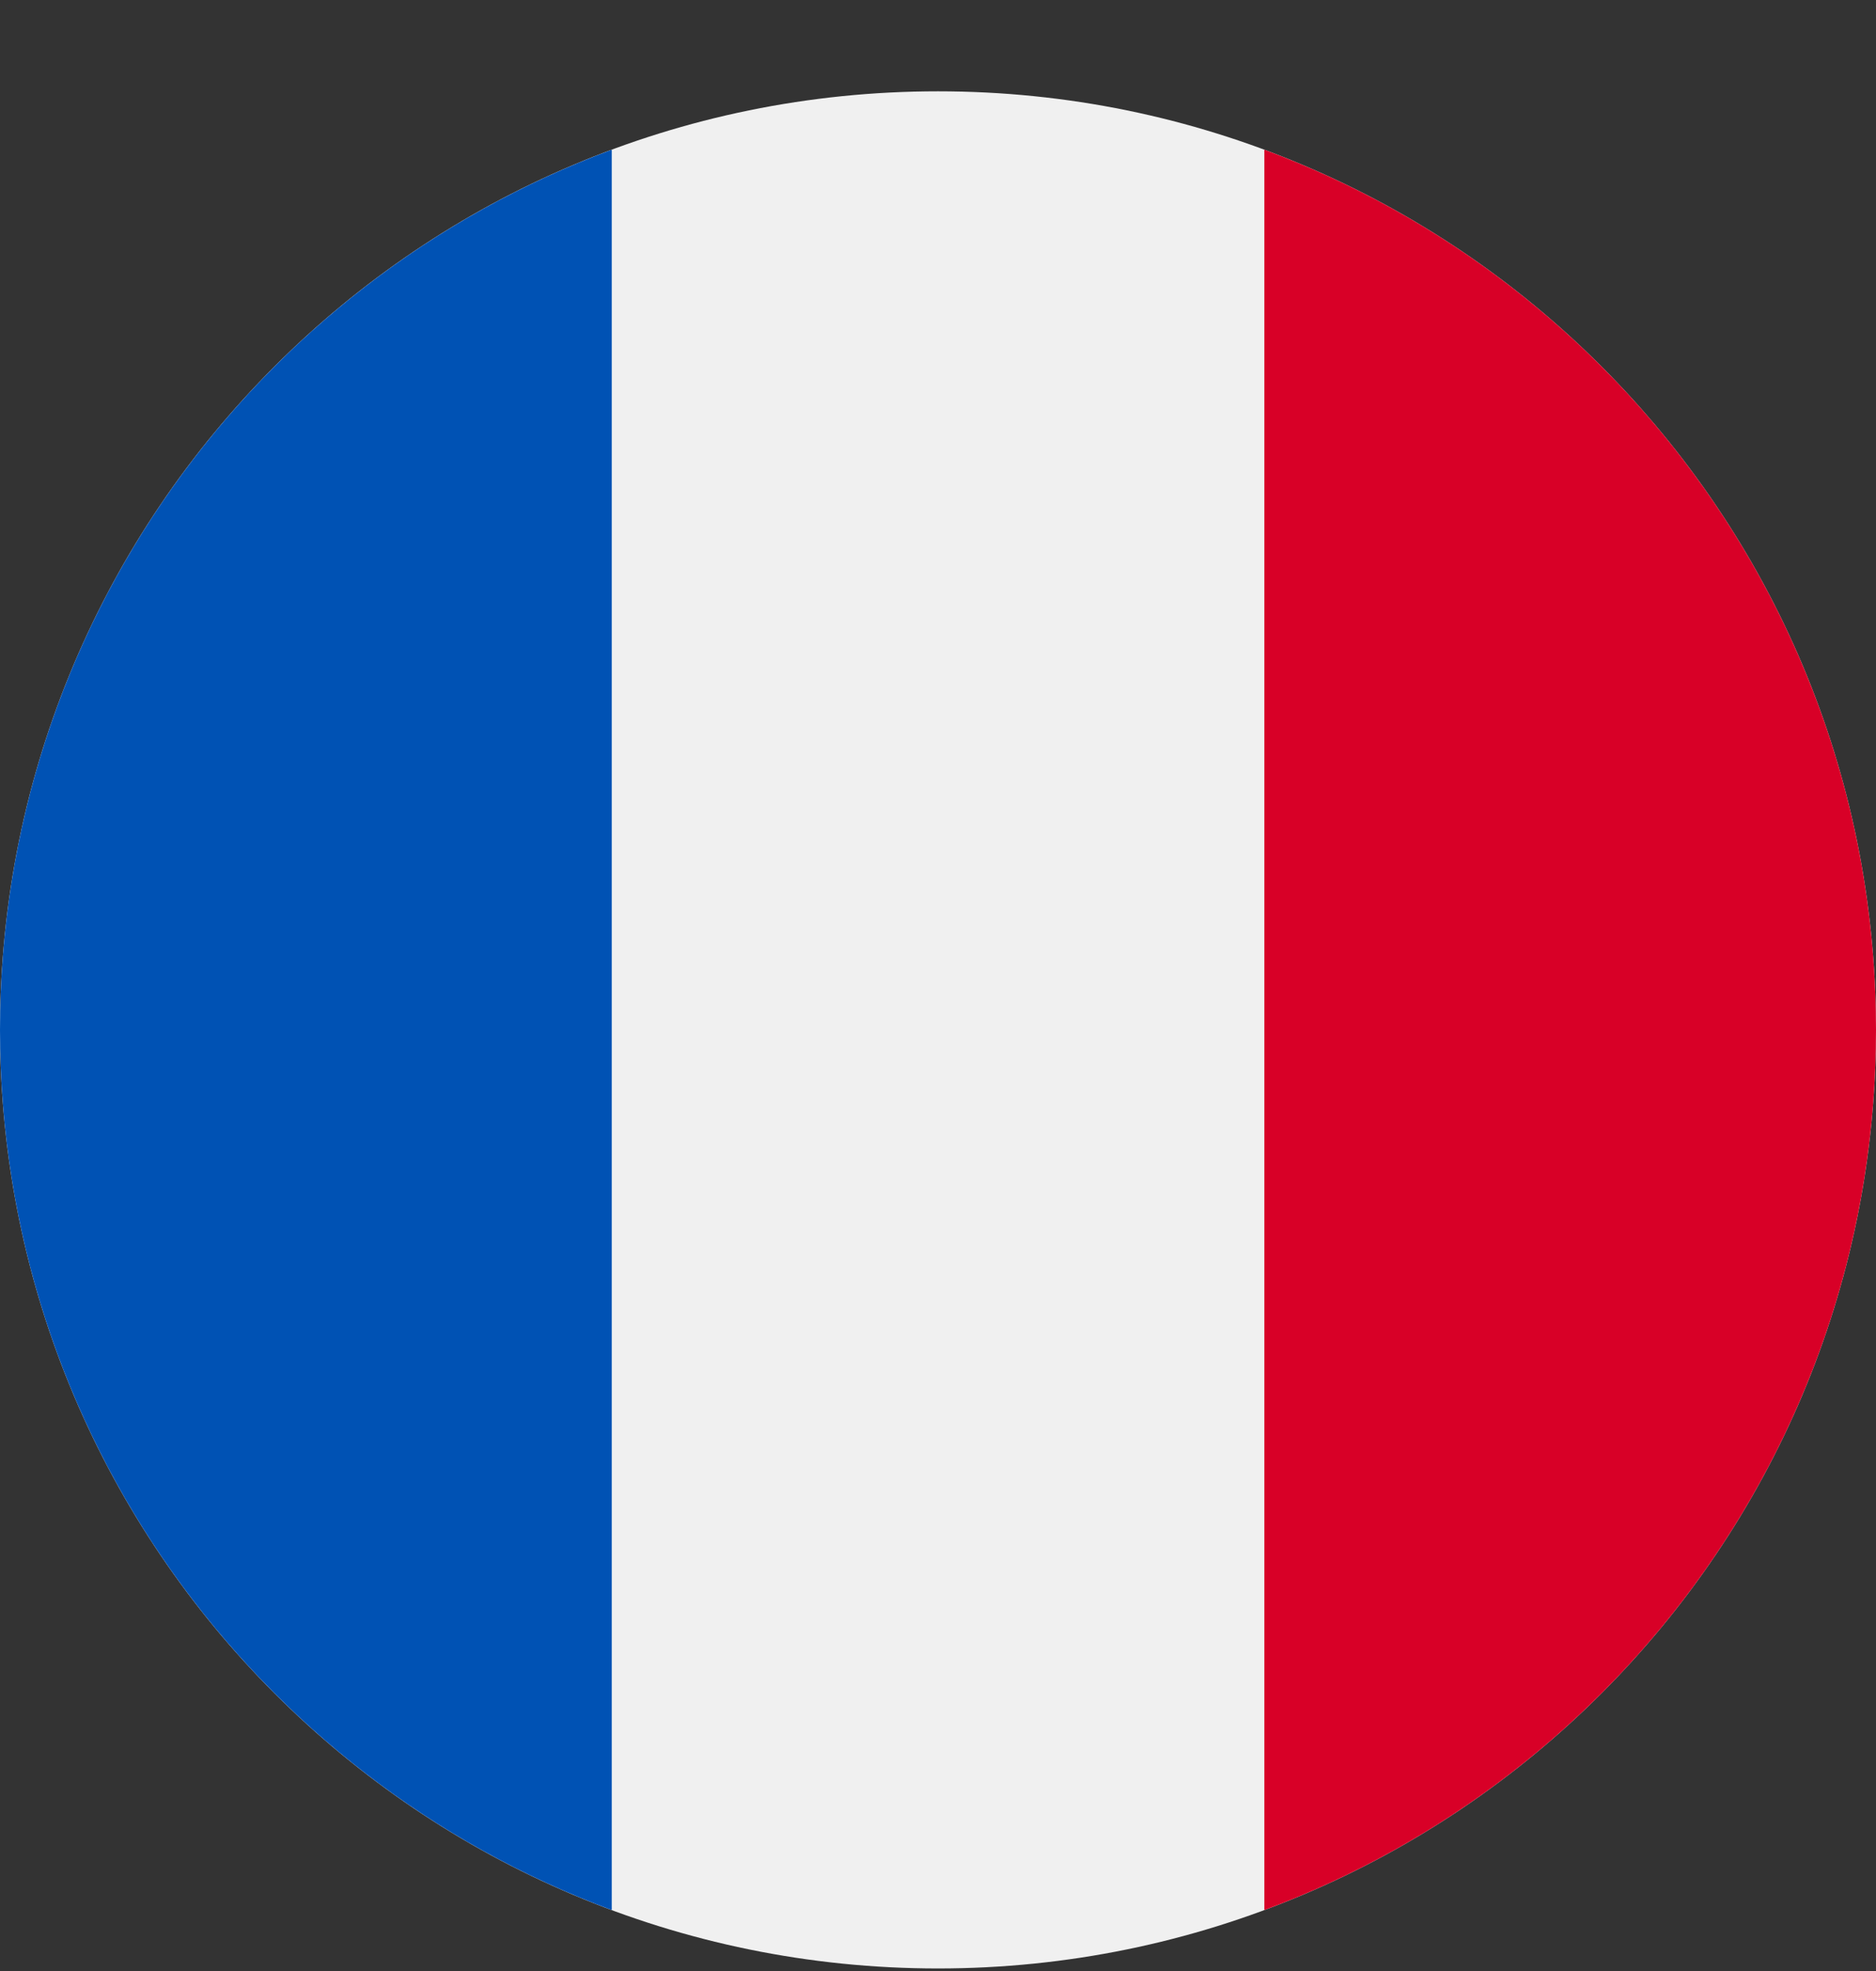 <svg width="20" height="21" viewBox="0 0 20 21" fill="none" xmlns="http://www.w3.org/2000/svg">
<rect x="0" y="0" width="20" height="21" fill="#333333" stroke="none"/>
<g clip-path="url(#clip0_90_342)">
<path d="M10 20.973C15.523 20.973 20 16.496 20 10.973C20 5.45 15.523 0.973 10 0.973C4.477 0.973 0 5.45 0 10.973C0 16.496 4.477 20.973 10 20.973Z" fill="#F0F0F0"/>
<path d="M20 10.973C20 6.673 17.287 3.008 13.479 1.595V20.351C17.287 18.938 20 15.273 20 10.973Z" fill="#D80027"/>
<path d="M0 10.973C0 15.273 2.714 18.938 6.522 20.351V1.595C2.714 3.008 0 6.673 0 10.973Z" fill="#0052B4"/>
</g>
<defs>
<clipPath id="clip0_90_342">
<rect width="20" height="20" fill="white" transform="translate(0 0.973)"/>
</clipPath>
</defs>
</svg>
